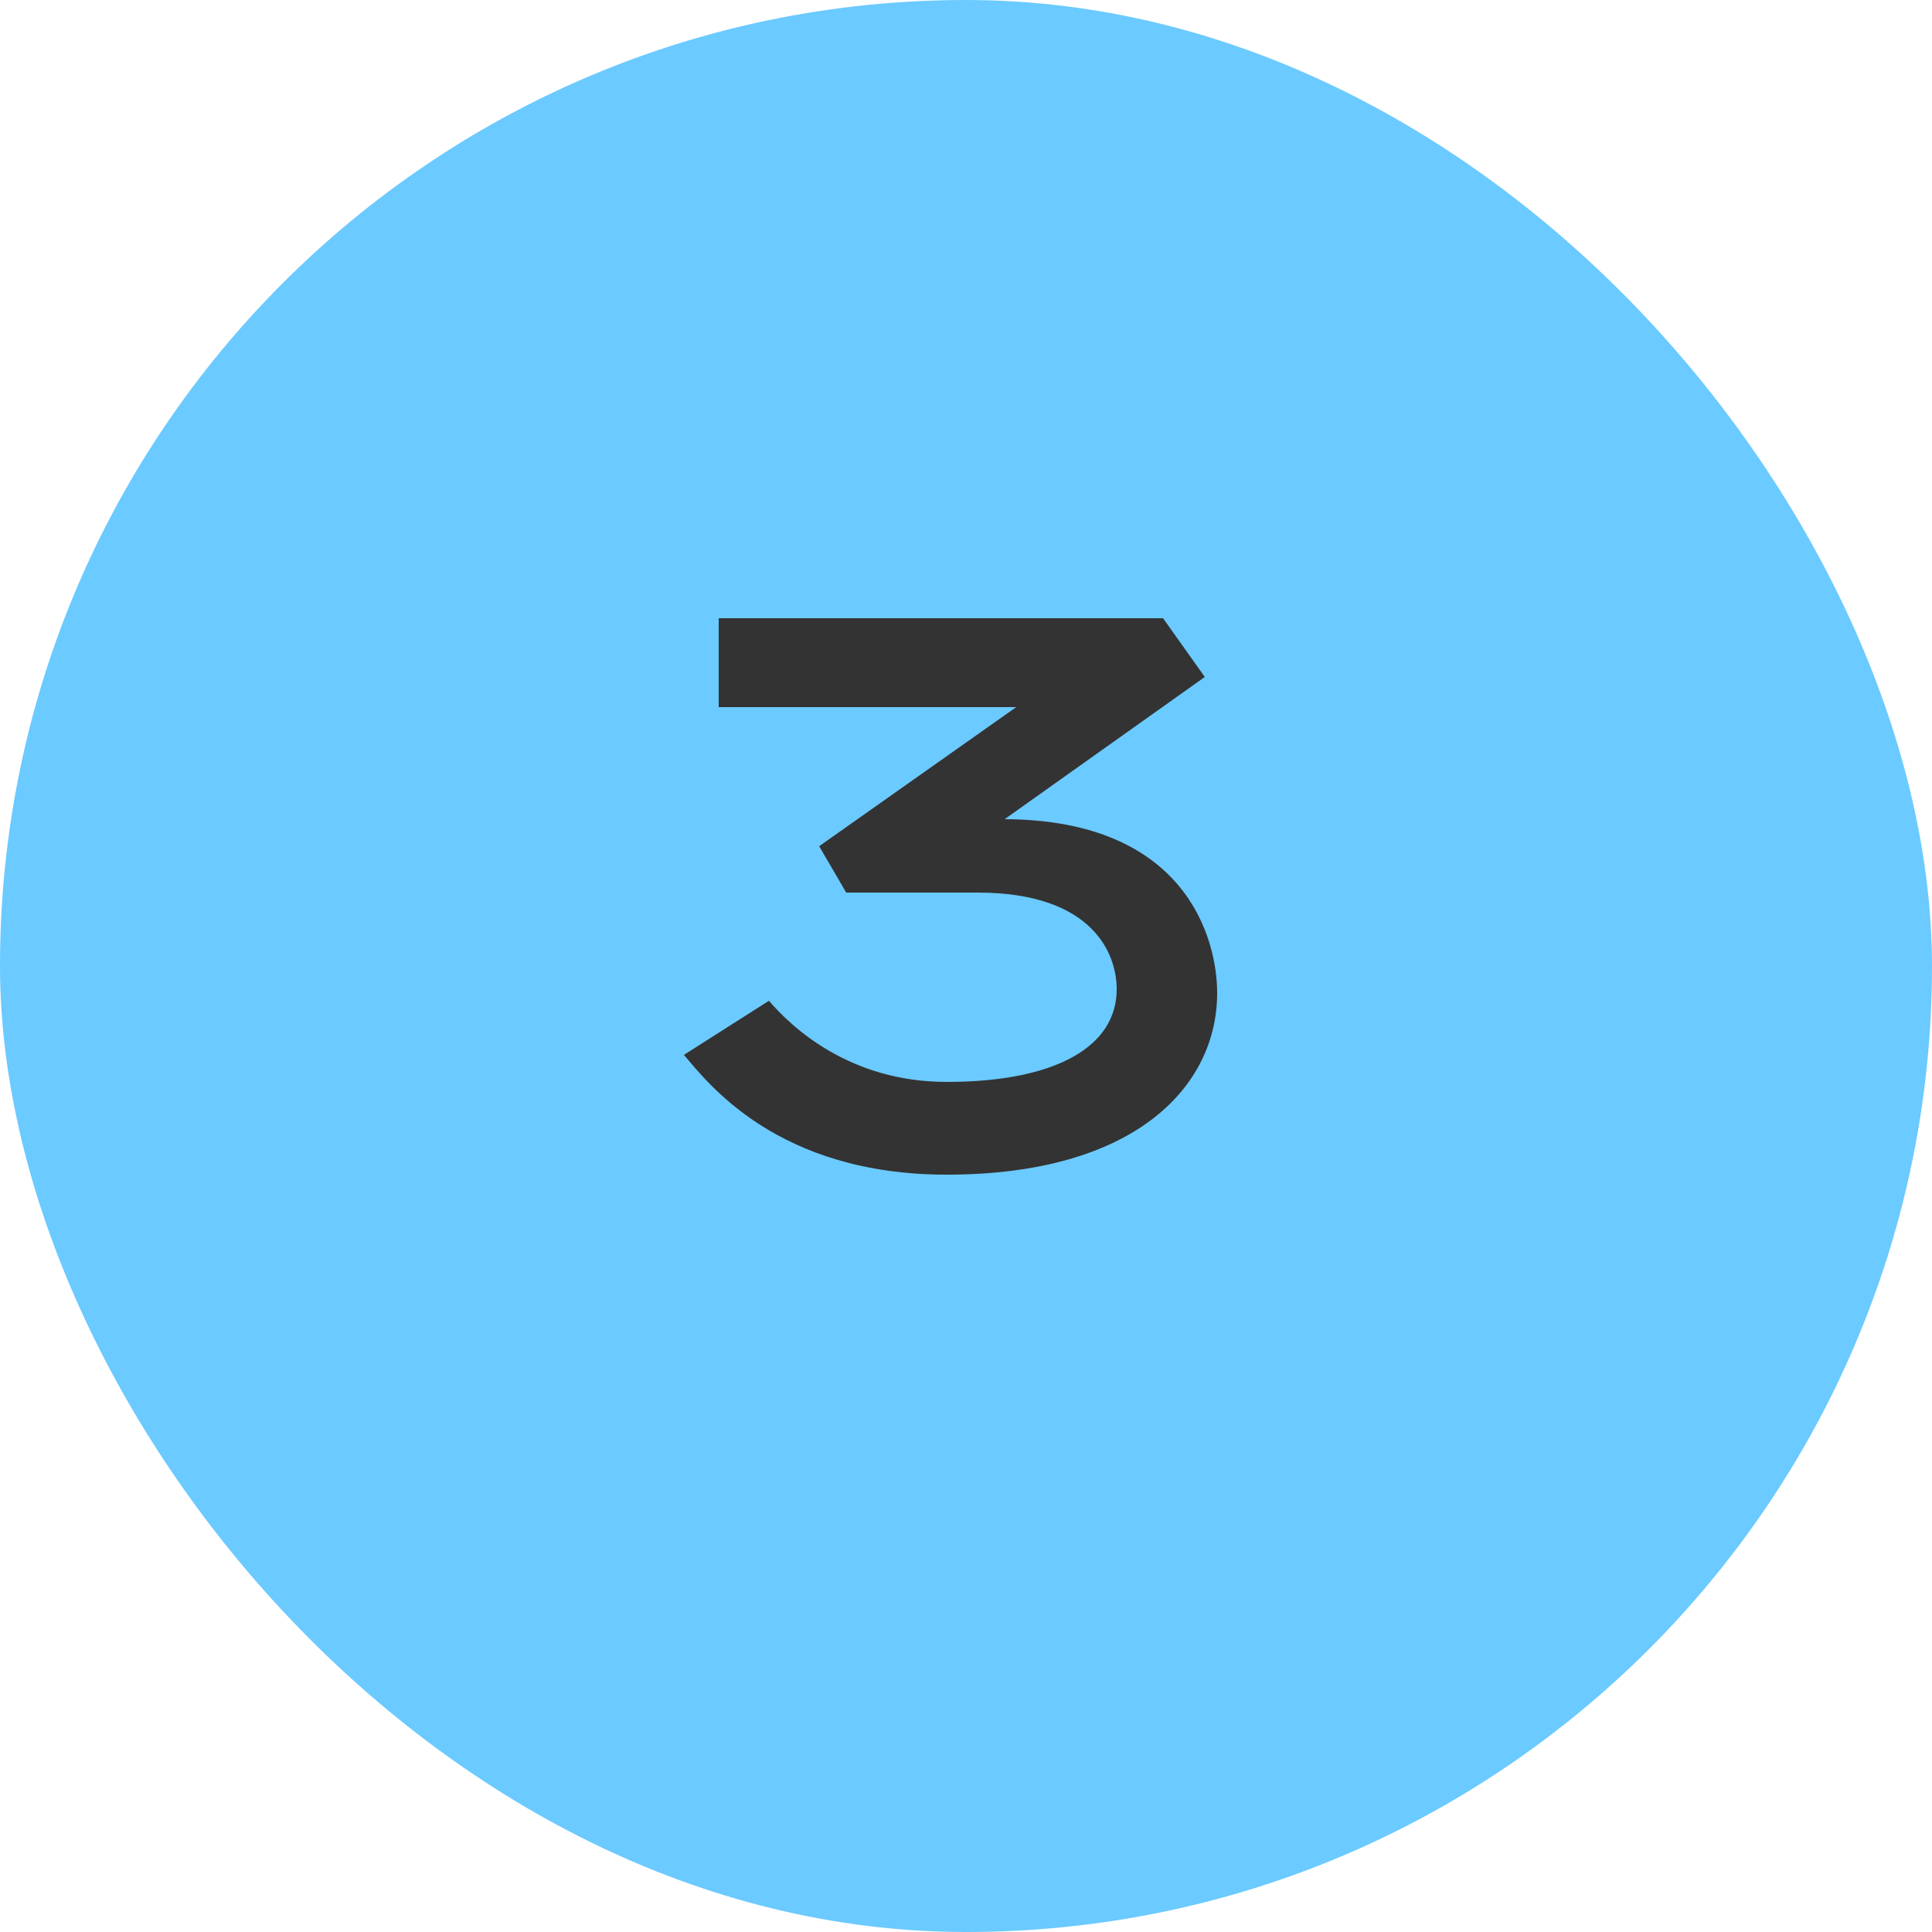 <?xml version="1.0" encoding="UTF-8"?> <svg xmlns="http://www.w3.org/2000/svg" width="75" height="75" viewBox="0 0 75 75" fill="none"> <rect width="75" height="75" rx="37.5" fill="#6BCAFF"></rect> <path d="M36.75 42C33 42 30.75 39.9 29.85 38.85L26.55 40.95C27.45 42 30.15 45.6 36.75 45.6C44.1 45.6 47.25 42.15 47.25 38.55C47.25 36.45 46.05 31.83 39 31.8L46.77 26.28L45.15 24H27.9V27.45H39.45L31.8 32.85L32.85 34.65H37.95C42.45 34.65 43.35 37.05 43.35 38.4C43.35 40.65 40.95 42 36.75 42Z" fill="#333333"></path> </svg> 